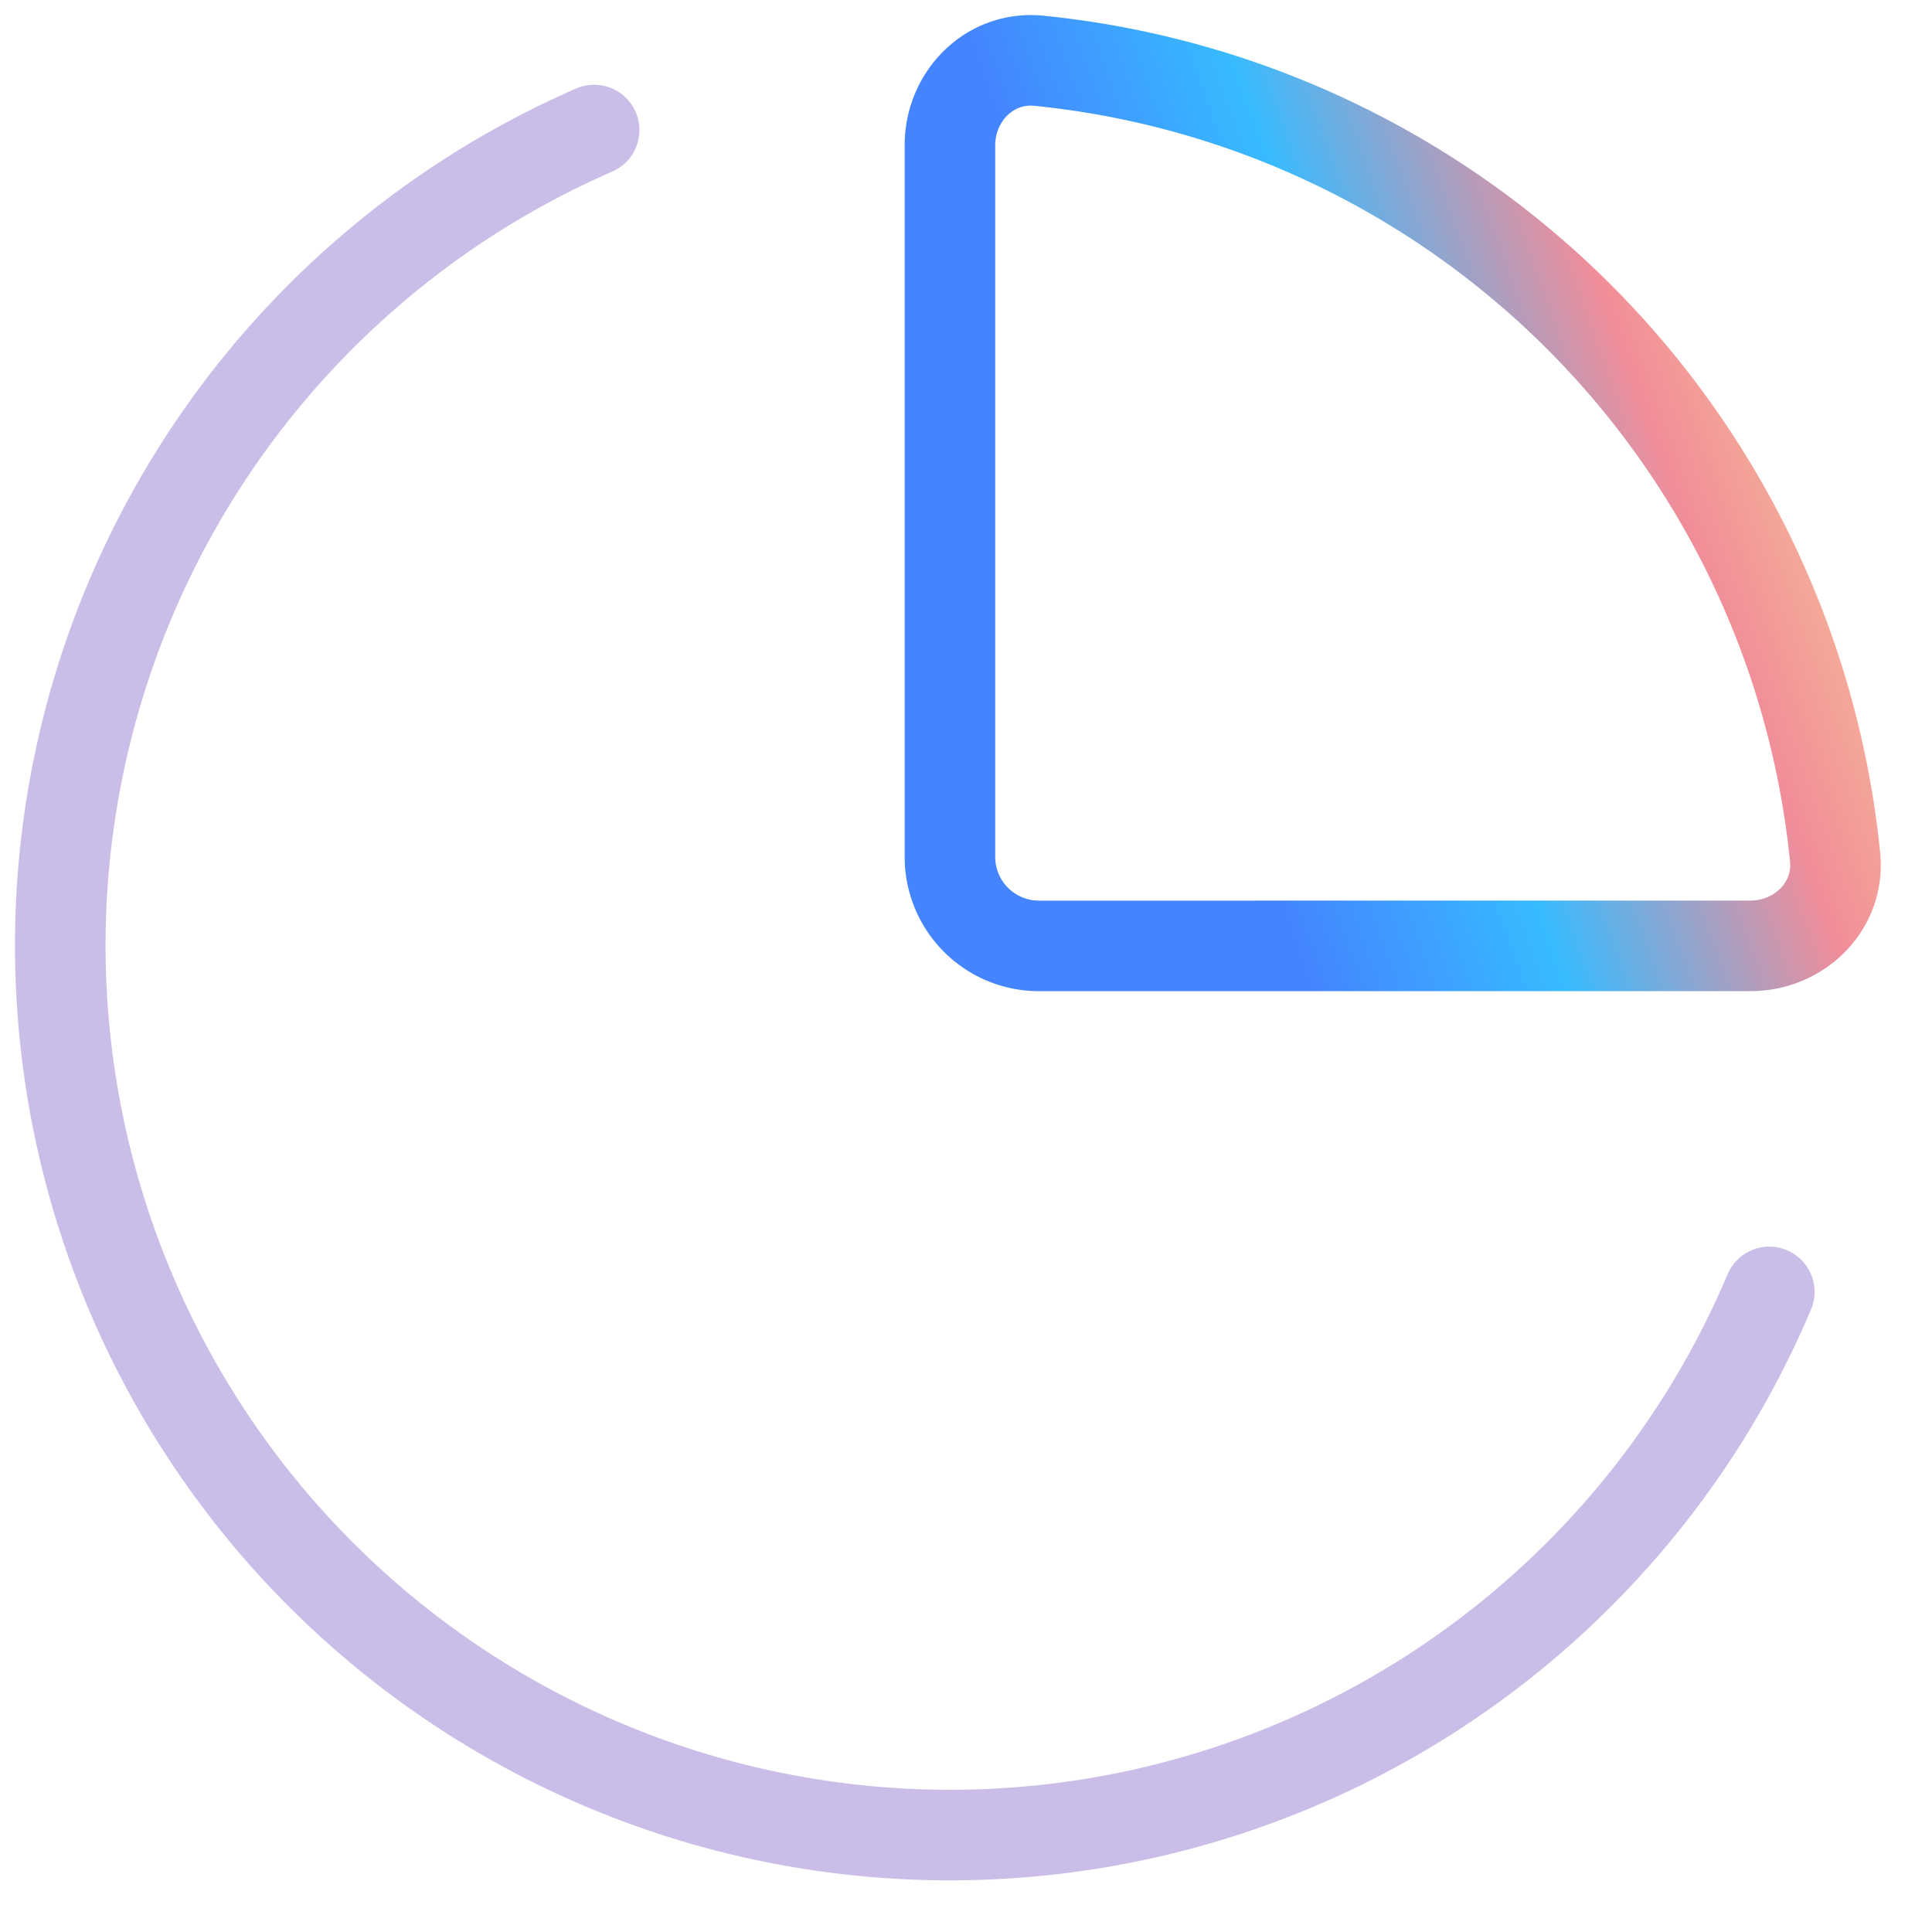 <svg xmlns="http://www.w3.org/2000/svg" width="32" height="32" fill="none"><path stroke="url(#a)" stroke-linecap="round" stroke-linejoin="round" stroke-width="1.5" d="M28.995 15.666c.814 0 1.481-.662 1.4-1.47a14.735 14.735 0 0 0-13.191-13.19c-.81-.08-1.47.587-1.47 1.4v11.788a1.474 1.474 0 0 0 1.473 1.473l11.788-.001Z"/><path stroke="#CABEE8" stroke-linecap="round" stroke-linejoin="round" stroke-width="1.5" d="M29.305 21.398A14.735 14.735 0 1 1 9.841 2.154"/><defs><linearGradient id="a" x1="21.375" x2="33.178" y1="15.667" y2="11.428" gradientUnits="userSpaceOnUse"><stop offset=".01" stop-color="#4485FF"/><stop offset=".325" stop-color="#37BBFF"/><stop offset=".68" stop-color="#F18D99"/><stop offset="1" stop-color="#F8D096"/></linearGradient></defs></svg>